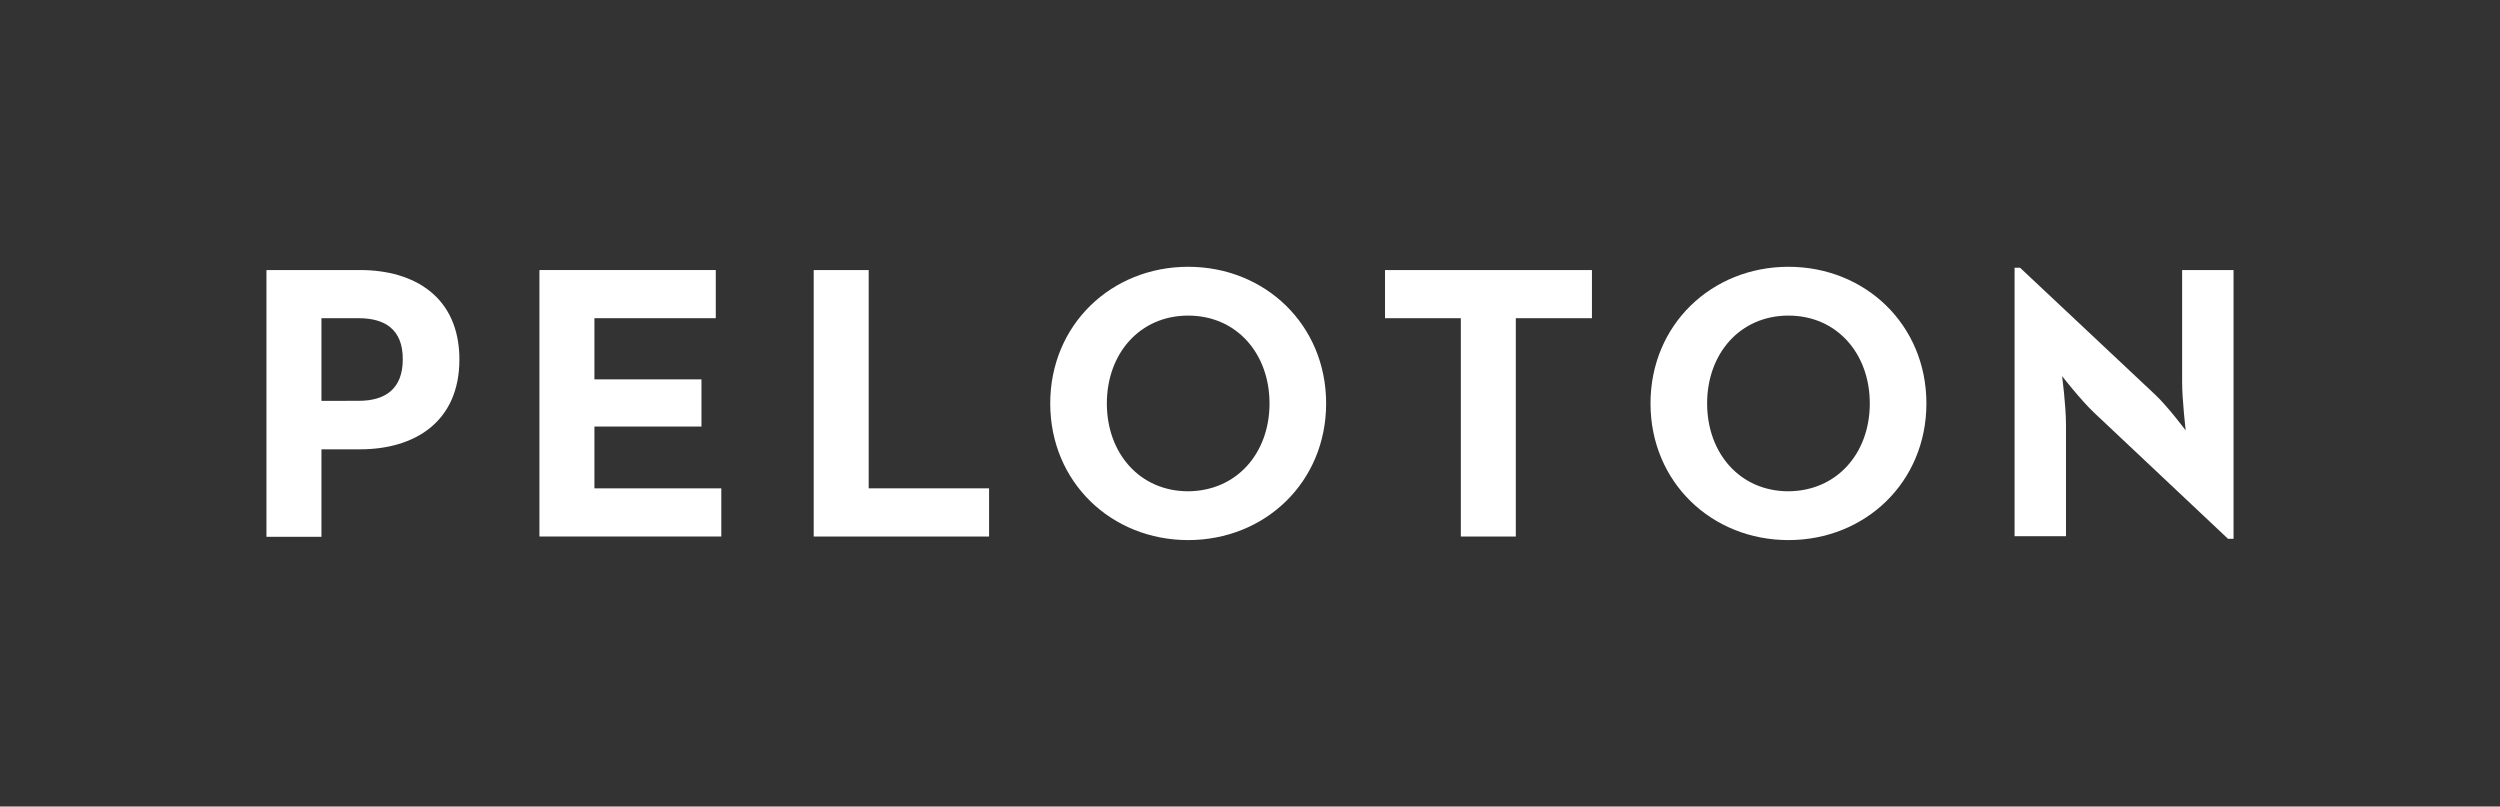<?xml version="1.0" encoding="utf-8"?>
<!-- Generator: Adobe Illustrator 23.0.1, SVG Export Plug-In . SVG Version: 6.00 Build 0)  -->
<svg version="1.1" id="Layer_1" xmlns="http://www.w3.org/2000/svg" xmlns:xlink="http://www.w3.org/1999/xlink" x="0px" y="0px"
	 viewBox="0 0 768.4 247.9" style="enable-background:new 0 0 768.4 247.9;" xml:space="preserve">
<rect x="0" y="0" width="768.4" height="247.9" fill="#333333" stroke="none"/>
<style type="text/css">
	.st0{fill:#FFFFFF;}
</style>
<g>
	<path class="st0" d="M81.9,83h28.8c16.7,0,30.5,8.3,30.5,27.5c0,19.2-13.8,27.6-30.5,27.6H98.8v26.9H81.9V83z M110.2,123.2
		c8.3,0,13.6-3.7,13.6-12.8c0-9.2-5.5-12.6-13.6-12.6H98.8v25.4H110.2z"/>
	<path class="st0" d="M165.9,83H220v14.8h-37.3v18.8h32.9v14.5h-32.9v19h39v14.8h-55.9V83z"/>
	<path class="st0" d="M250.1,83h16.9v67.1H304v14.8h-53.9V83z"/>
	<path class="st0" d="M322.8,124c0-24.2,18.8-42,42.4-42c23.6,0,42.4,17.8,42.4,42c0,24.2-18.8,42-42.4,42
		C341.6,166,322.8,148.2,322.8,124z M390.2,124c0-15.3-10.1-27-25-27c-14.9,0-25,11.7-25,27c0,15.3,10.1,27,25,27
		C380.1,150.9,390.2,139.3,390.2,124z"/>
	<path class="st0" d="M449.1,97.8h-23.4V83h63.6v14.8h-23.4v67.1h-16.9V97.8z"/>
	<path class="st0" d="M507.3,124c0-24.2,18.8-42,42.4-42c23.6,0,42.4,17.8,42.4,42c0,24.2-18.8,42-42.4,42
		C526.1,166,507.3,148.2,507.3,124z M574.7,124c0-15.3-10.1-27-25-27c-14.9,0-25,11.7-25,27c0,15.3,10.1,27,25,27
		C564.6,150.9,574.7,139.3,574.7,124z"/>
	<path class="st0" d="M643.6,126.8c-4.1-3.9-9.8-11.2-9.8-11.2s1.2,9,1.2,14.9v34.3h-15.8V82.3h1.7l41.3,38.8
		c4,3.7,9.6,11.2,9.6,11.2s-1.1-9.3-1.1-14.9V83h15.8v82.6h-1.7L643.6,126.8z"/>
</g>
</svg>
